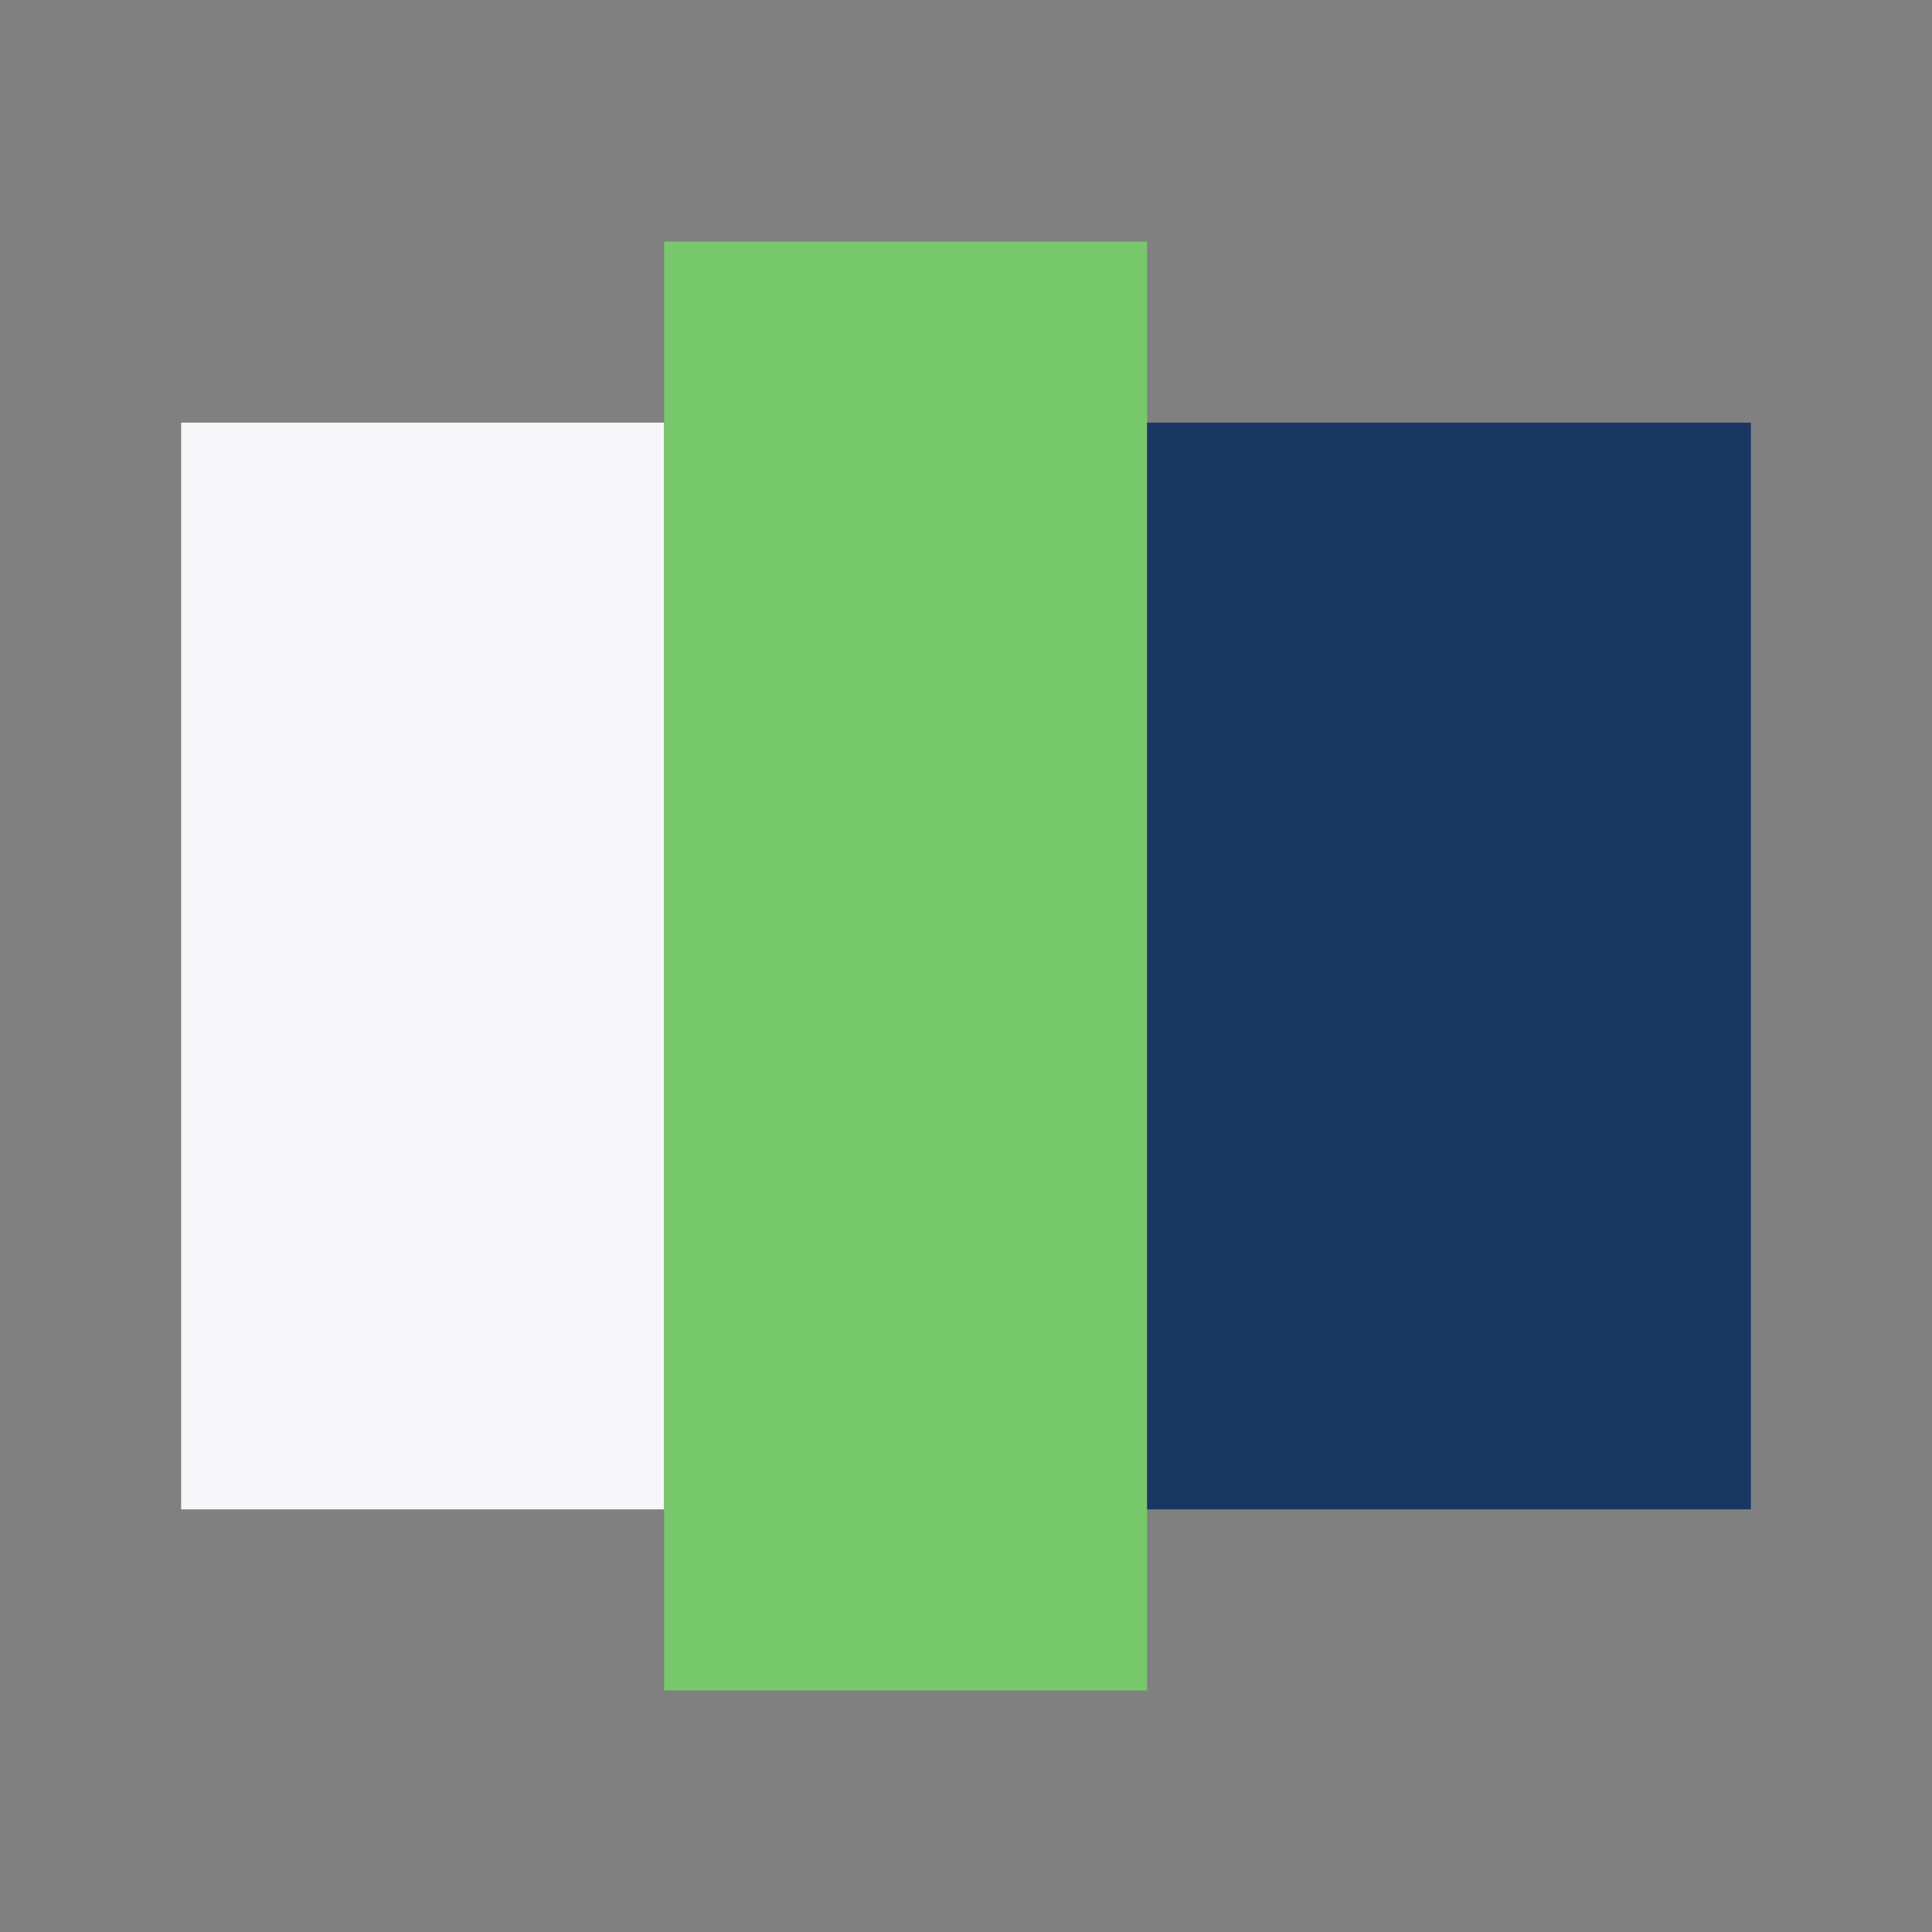 <?xml version="1.0" encoding="UTF-8"?>
<svg xmlns="http://www.w3.org/2000/svg" width="32" height="32" viewBox="0 0 32 32"><rect x="0" y="0" width="32" height="32" fill="#808080" stroke="none"/><rect x="3" y="7" width="8" height="18" fill="#F7F7F9"/><rect x="11" y="4" width="8" height="24" fill="#76C86B"/><rect x="19" y="7" width="10" height="18" fill="#1A3663"/></svg>